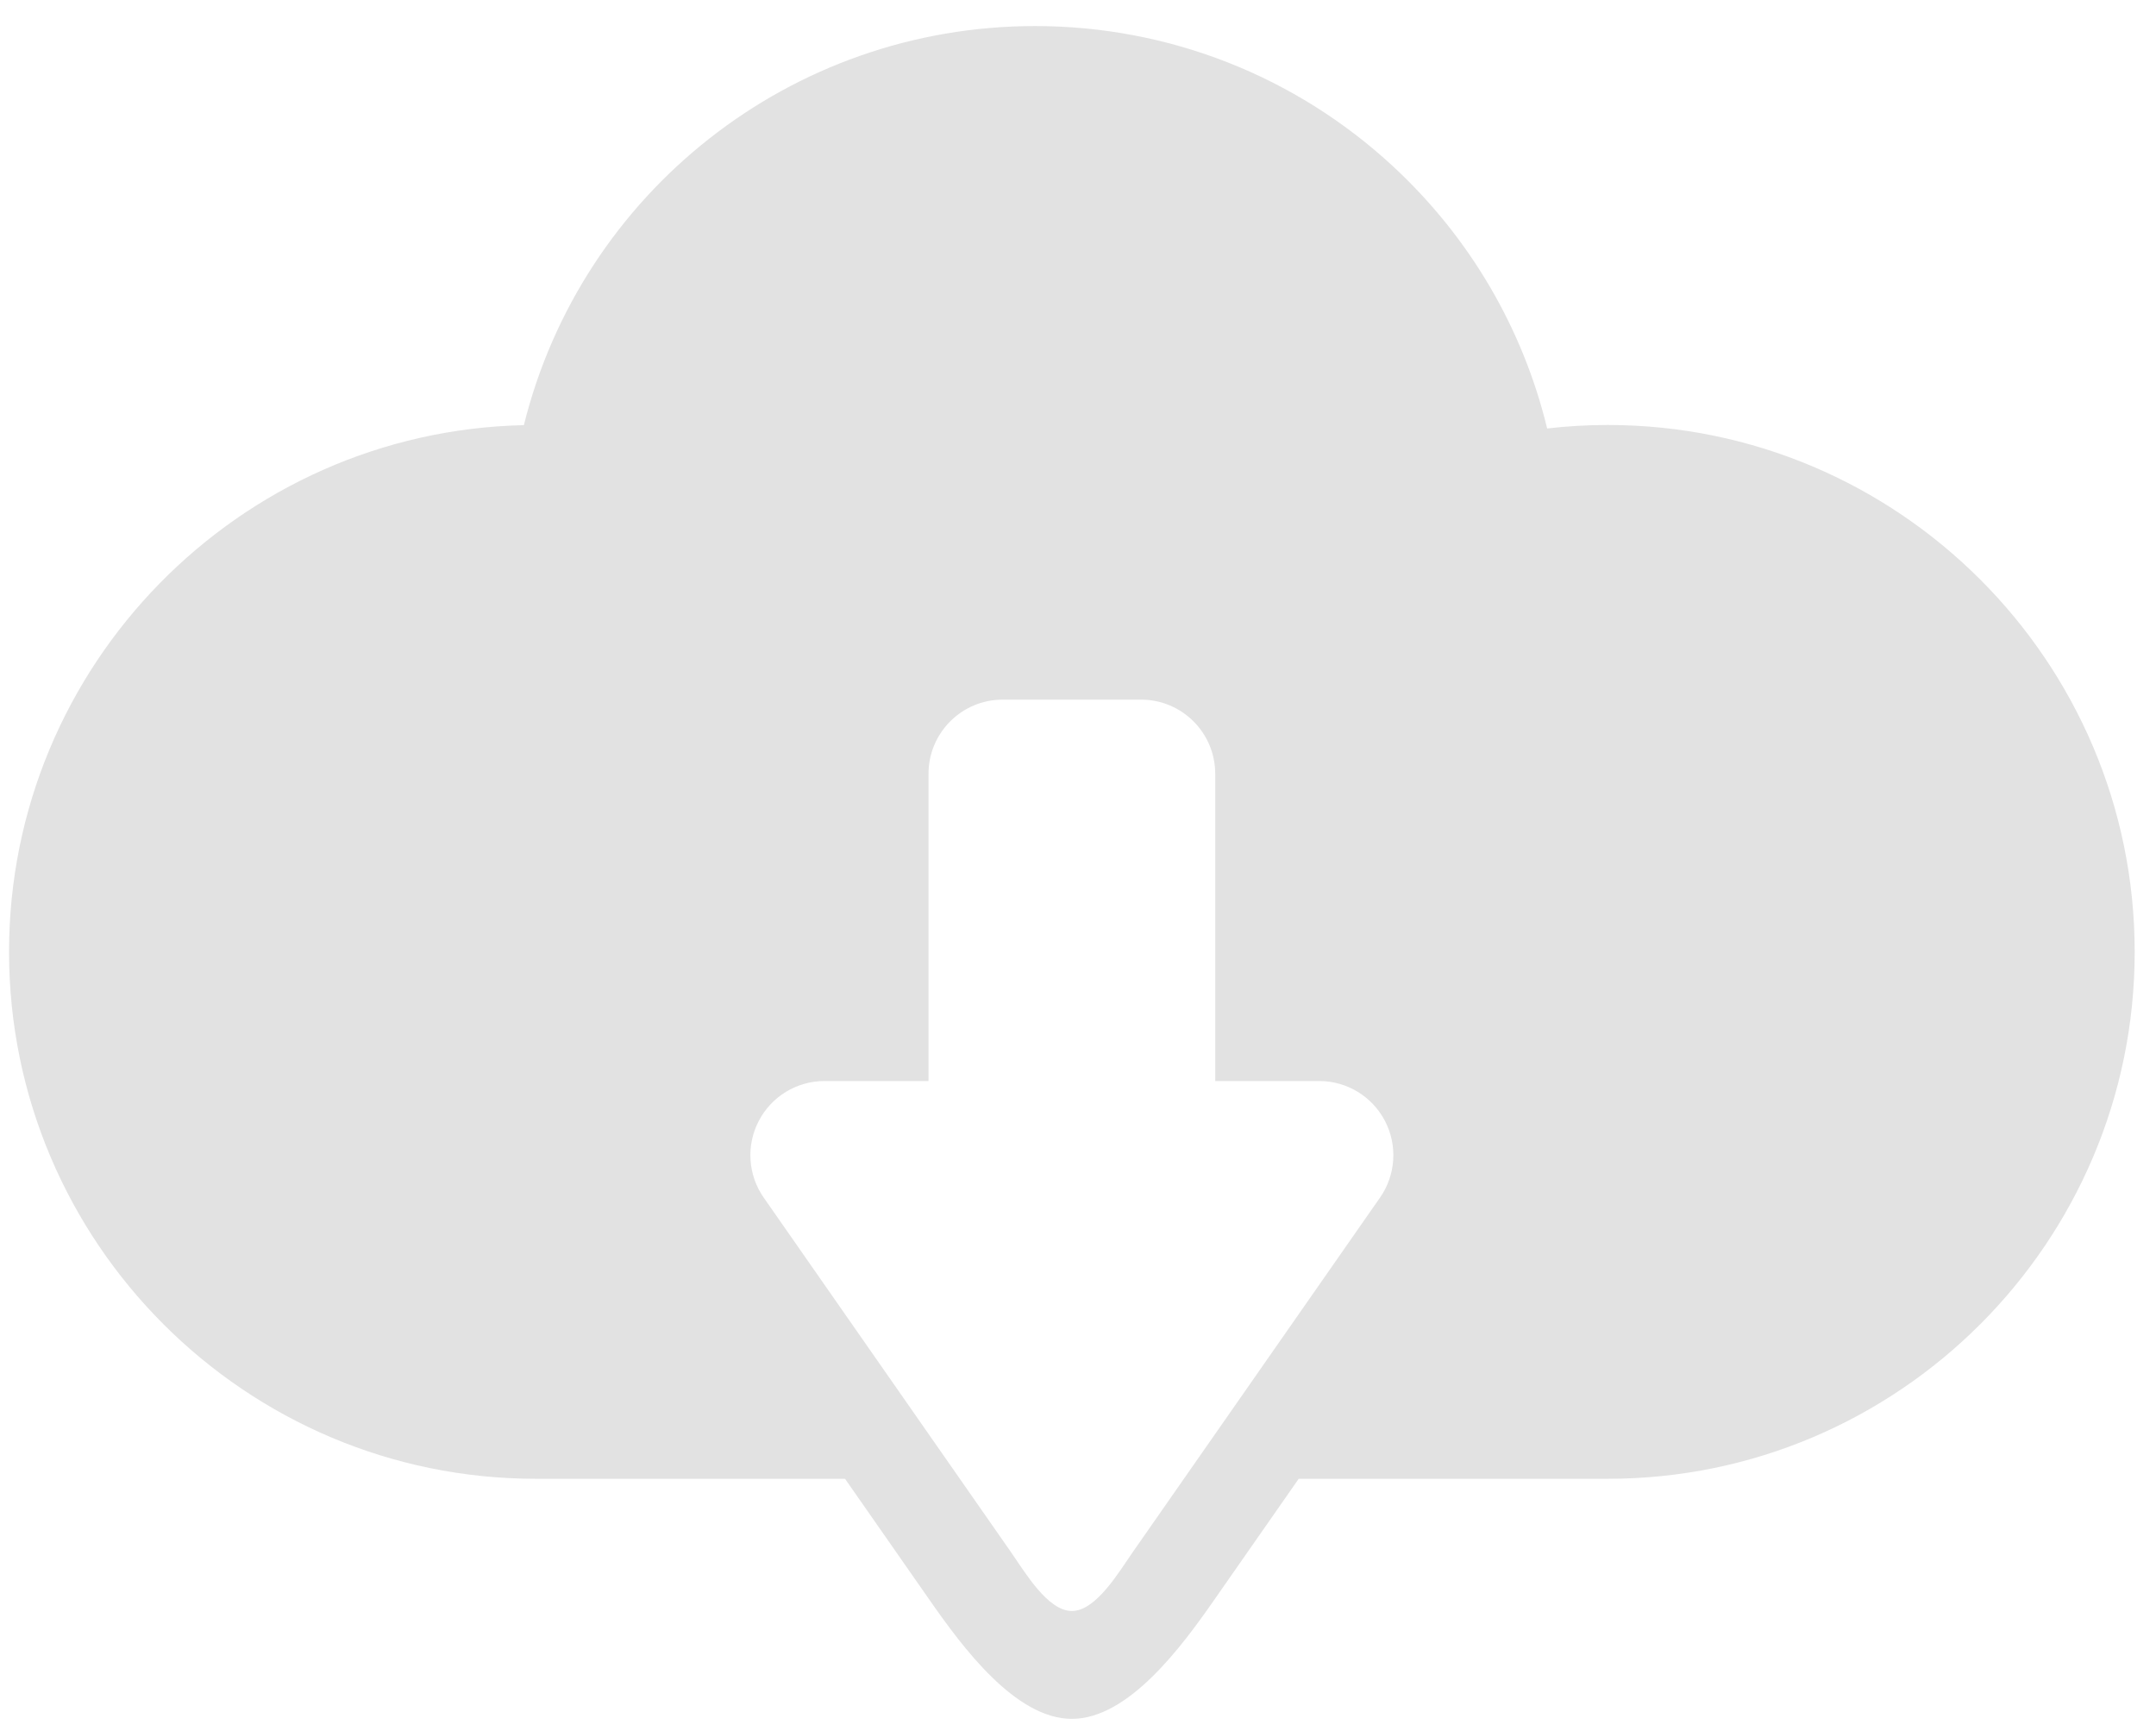<svg width="71" height="57" viewBox="0 0 71 57" fill="none" xmlns="http://www.w3.org/2000/svg">
<path d="M52.948 13.994C52.279 13.994 51.611 14.032 50.95 14.109C50.152 10.816 48.401 7.817 45.874 5.477C42.659 2.499 38.473 0.858 34.088 0.858C26.02 0.858 19.144 6.368 17.252 13.999C7.867 14.209 0.298 21.909 0.298 31.344C0.298 40.911 8.081 48.694 17.647 48.694H27.828L30.625 52.703C31.69 54.23 33.437 56.599 35.298 56.599C37.159 56.599 38.906 54.23 39.971 52.703L42.768 48.694H52.948C62.515 48.694 70.298 40.911 70.298 31.344C70.298 21.777 62.515 13.994 52.948 13.994ZM45.446 39.435L37.301 51.112C36.844 51.766 36.096 53.047 35.298 53.047C34.5 53.047 33.752 51.766 33.295 51.112L25.15 39.435C24.629 38.689 24.567 37.715 24.988 36.909C25.408 36.102 26.243 35.596 27.152 35.596H30.577V25.48C30.577 24.131 31.67 23.038 33.019 23.038H37.577C38.925 23.038 40.019 24.131 40.019 25.48V35.596H43.443C44.353 35.596 45.187 36.102 45.608 36.909C46.029 37.716 45.967 38.689 45.446 39.435Z" fill="#E2E2E2"/>
</svg>
